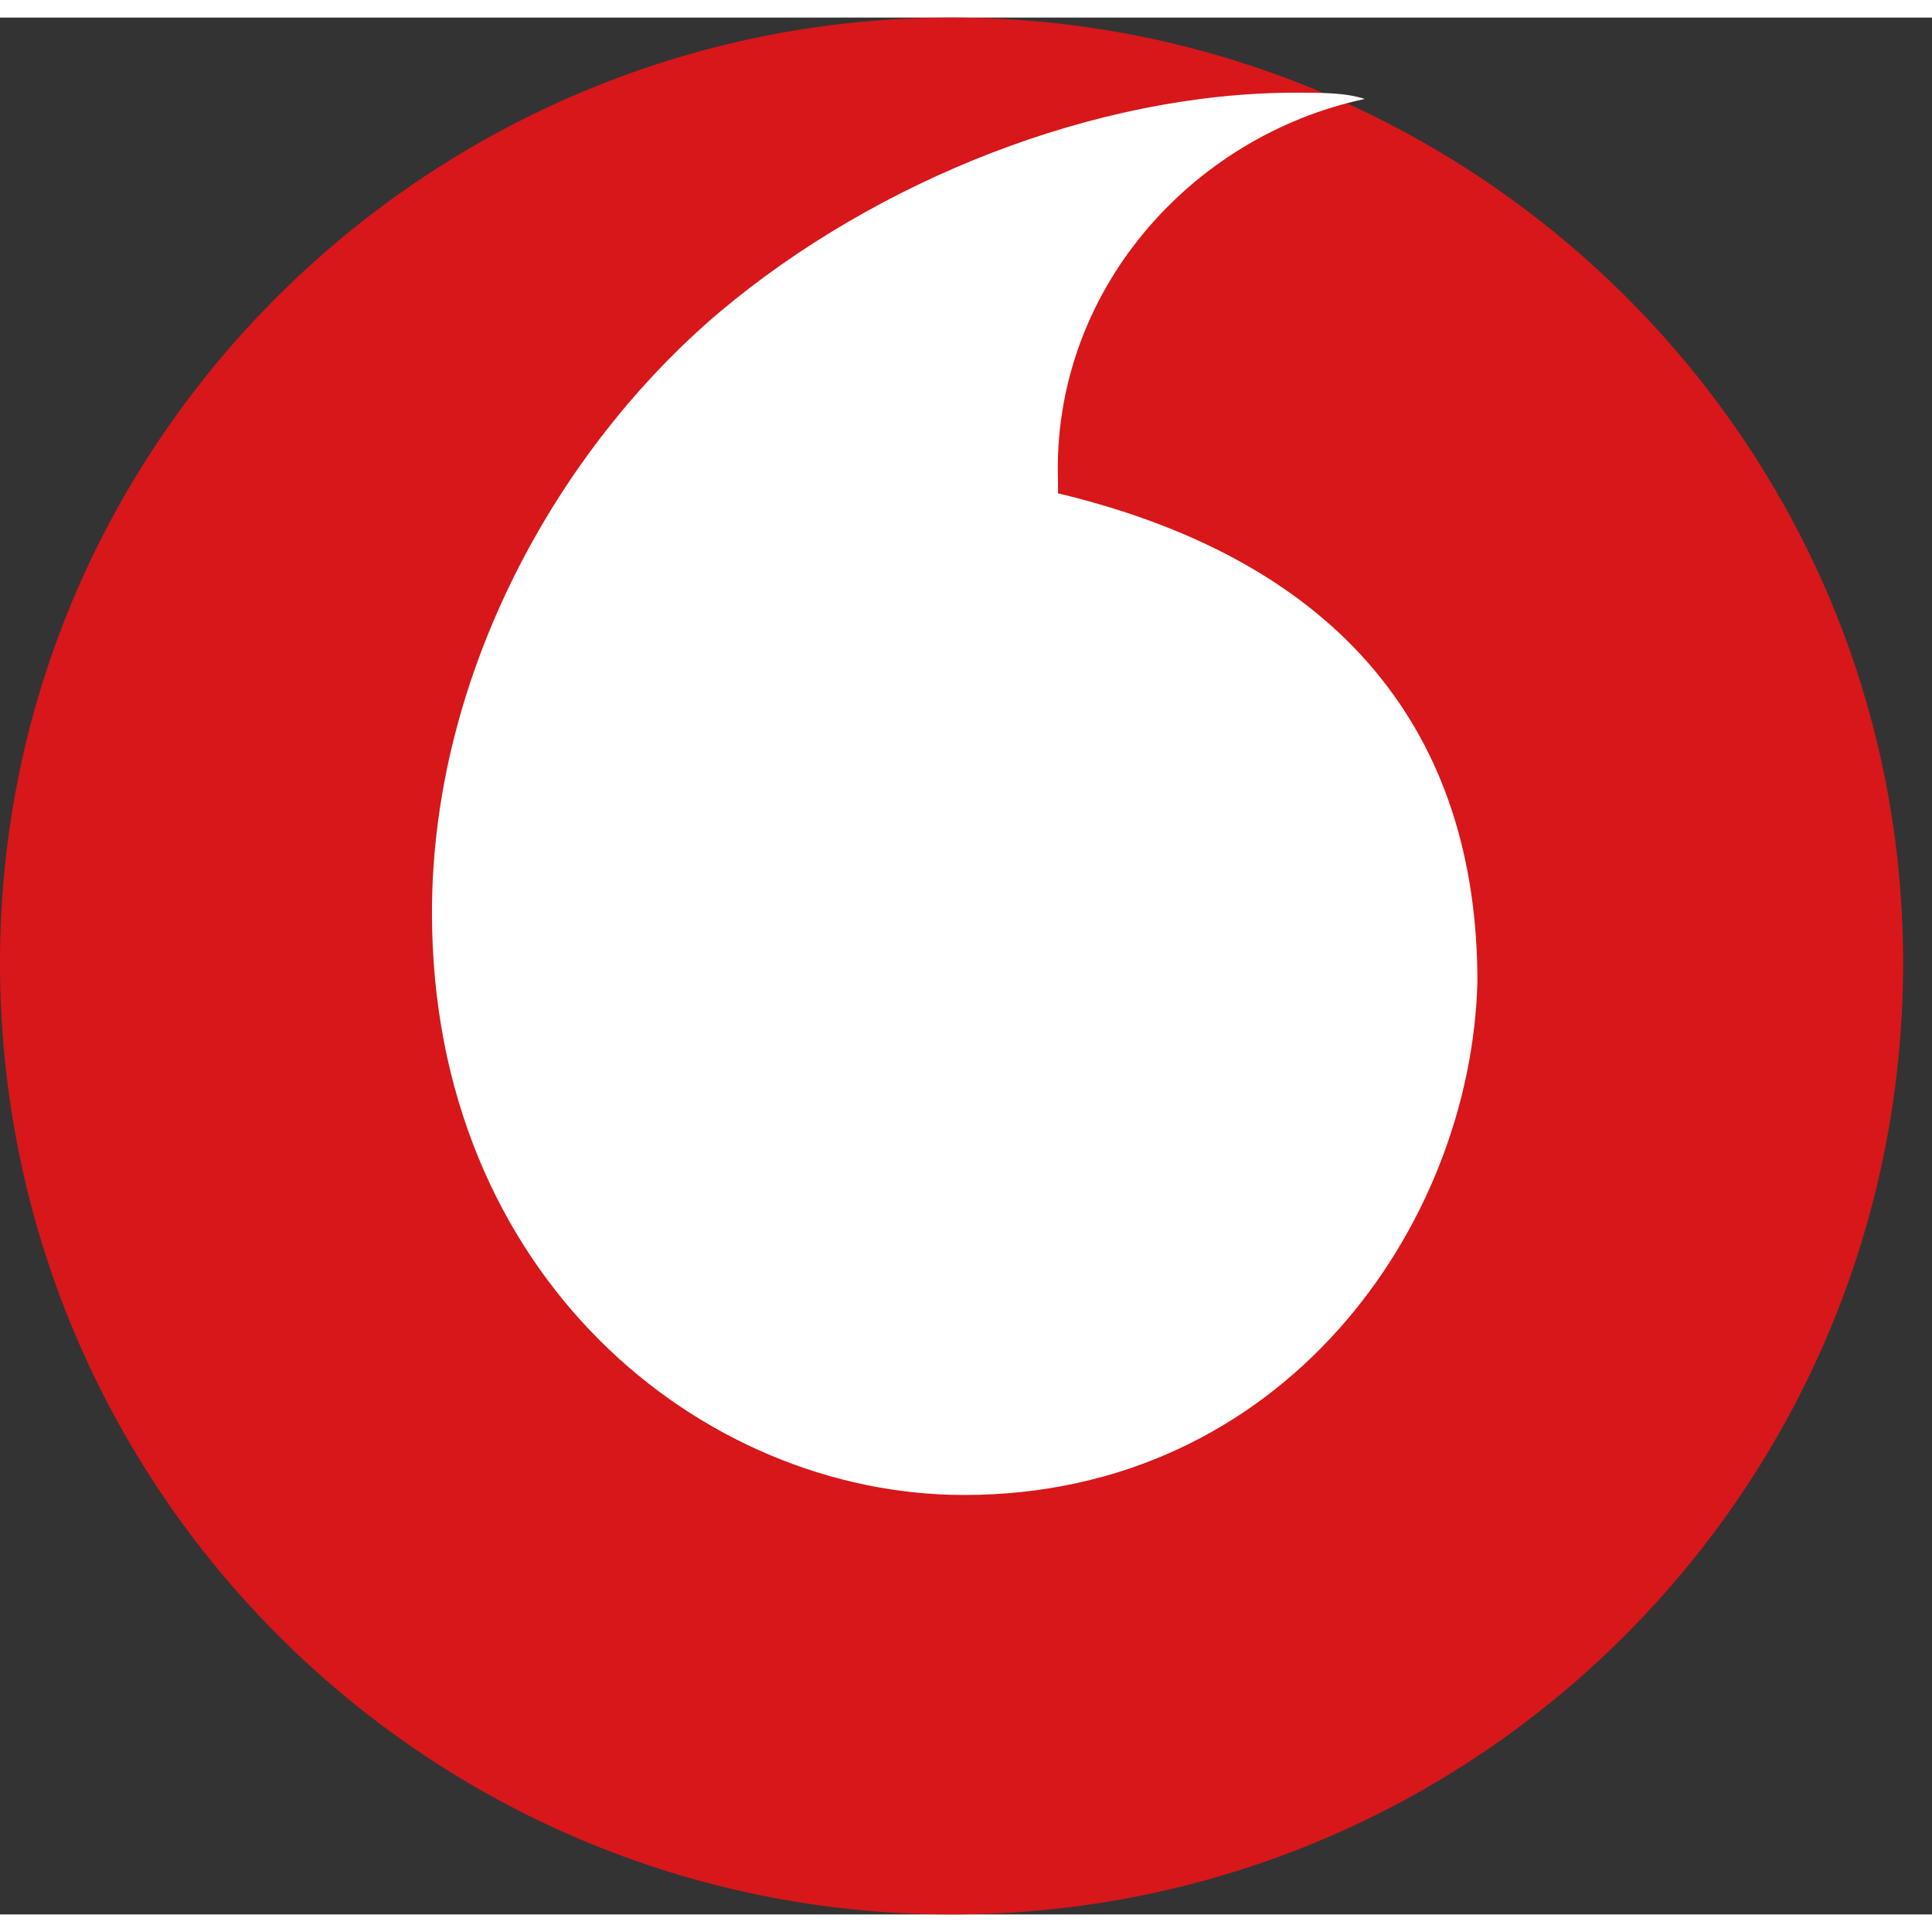 <?xml version="1.0" encoding="UTF-8" standalone="no"?>
<!DOCTYPE svg PUBLIC "-//W3C//DTD SVG 1.1//EN" "http://www.w3.org/Graphics/SVG/1.1/DTD/svg11.dtd">
<svg width="40" height="40" viewBox="0 0 55 54" fill="none" xmlns="http://www.w3.org/2000/svg"><rect x="0" y="0" width="55" height="54" fill="#333333" stroke="none"/><path d="M54.178 26.911C54.178 41.881 42.059 54 27.089 54C12.119 54 0 41.881 0 26.911C0 11.941 12.297 0 27.089 0C41.881 0 54.178 11.941 54.178 26.911Z" fill="#D7171A"></path><path d="M27.445 42.059C19.96 42.059 12.297 35.822 12.297 25.485C12.297 18.713 15.861 12.297 20.495 8.376C24.95 4.633 31.188 2.138 36.891 2.138C37.604 2.138 38.317 2.138 38.851 2.317C33.861 3.386 29.94 7.841 30.119 13.188C30.119 13.366 30.119 13.544 30.119 13.544C38.317 15.505 42.059 20.495 42.059 27.445C41.881 34.396 36.535 42.059 27.445 42.059Z" fill="white"></path></svg>